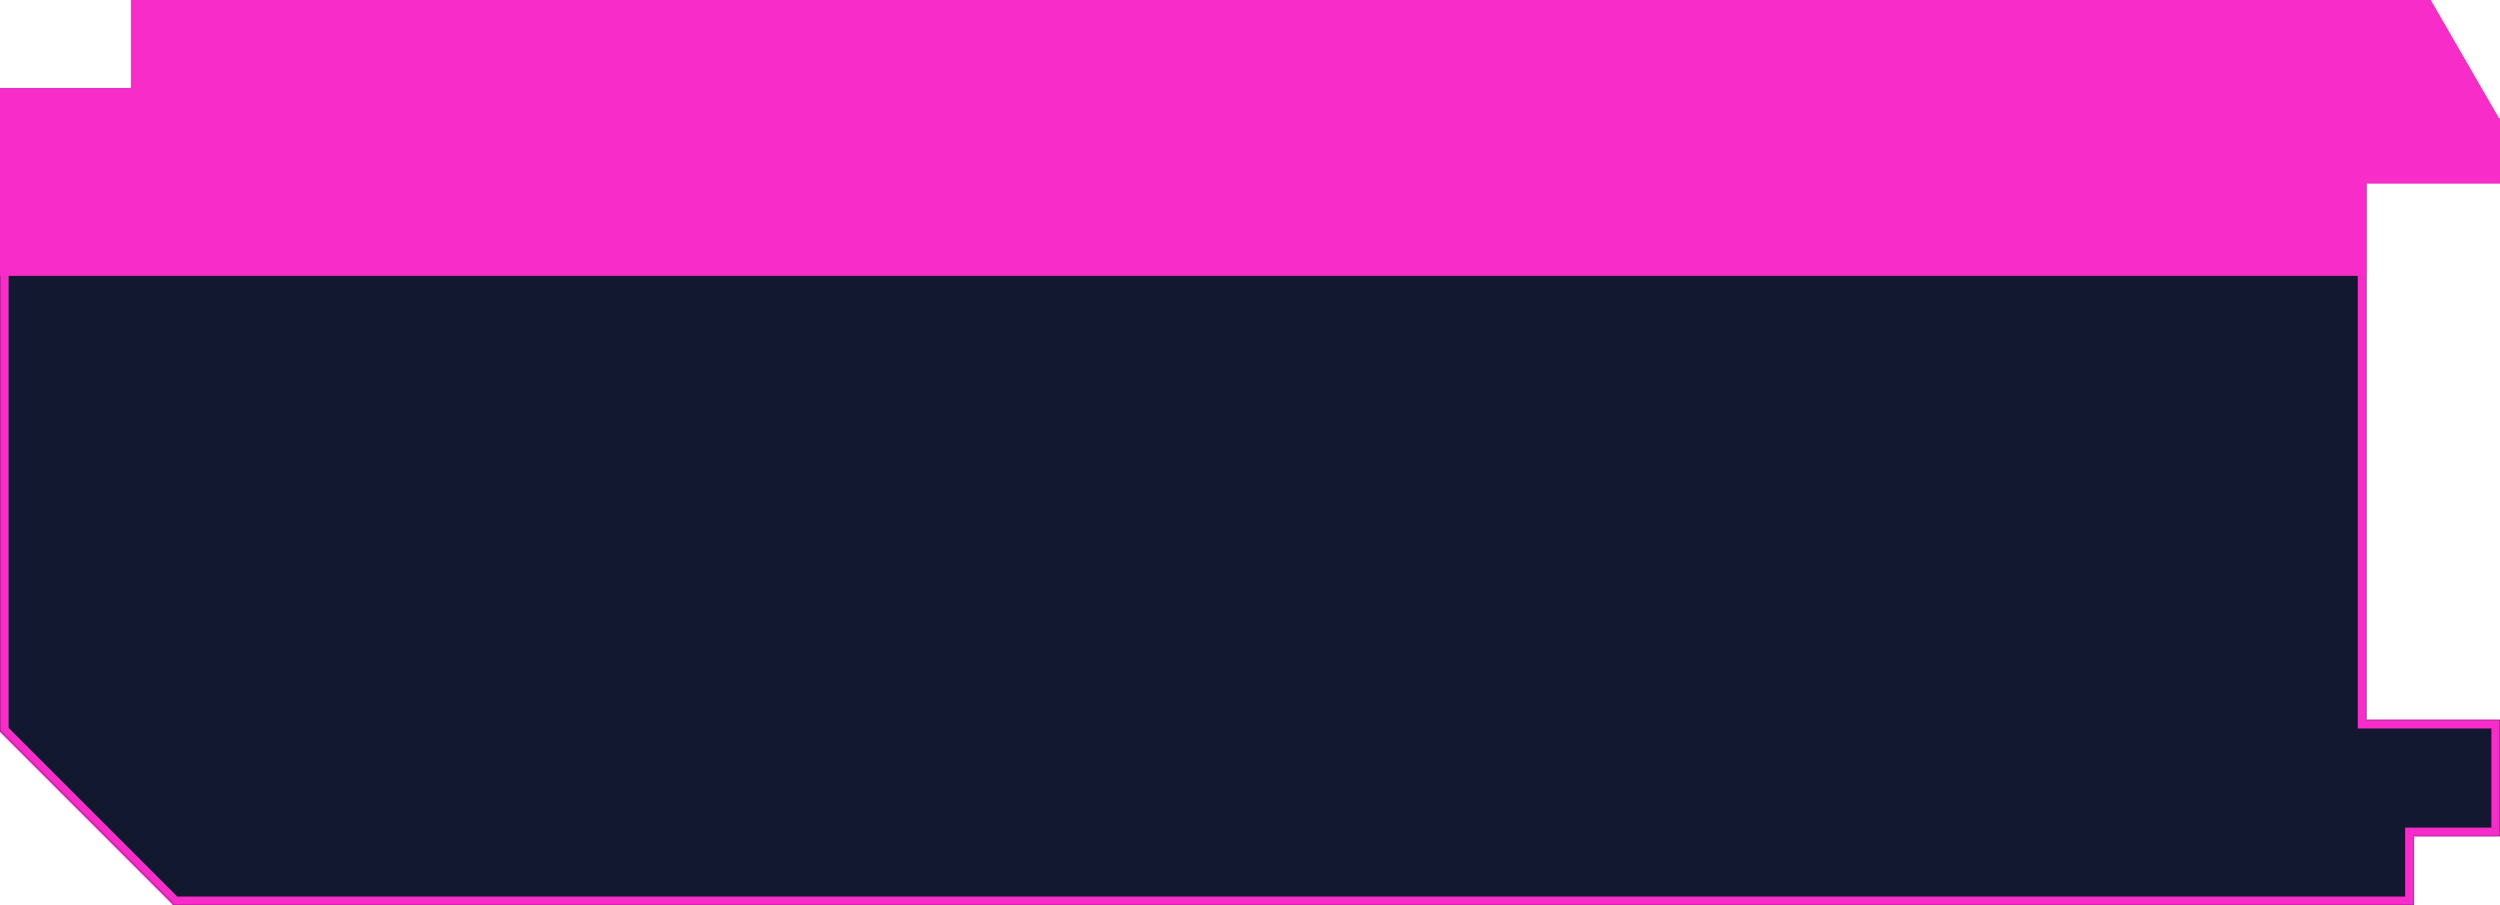 <?xml version="1.0" encoding="UTF-8"?> <svg xmlns="http://www.w3.org/2000/svg" width="1160" height="420" viewBox="0 0 1160 420" fill="none"> <mask id="path-1-inside-1_53_27" fill="white"> <path fill-rule="evenodd" clip-rule="evenodd" d="M1127.66 0L1159.5 55.148L1160 54.859V85H1098V334H1160V388H1120V420H79.831L80.22 419.61L0 339.39V114V41H61V0H1127.66Z"></path> </mask> <path fill-rule="evenodd" clip-rule="evenodd" d="M1127.66 0L1159.5 55.148L1160 54.859V85H1098V334H1160V388H1120V420H79.831L80.22 419.61L0 339.39V114V41H61V0H1127.66Z" fill="#131831"></path> <path d="M1127.66 0L1131.12 -2L1129.97 -4H1127.66V0ZM1159.5 55.148L1156.04 57.148L1158.04 60.612L1161.5 58.612L1159.5 55.148ZM1160 54.859H1164V47.931L1158 51.395L1160 54.859ZM1160 85V89H1164V85H1160ZM1098 85V81H1094V85H1098ZM1098 334H1094V338H1098V334ZM1160 334H1164V330H1160V334ZM1160 388V392H1164V388H1160ZM1120 388V384H1116V388H1120ZM1120 420V424H1124V420H1120ZM79.831 420L77.002 417.172L70.174 424H79.831V420ZM80.22 419.61L83.049 422.439L85.877 419.61L83.049 416.782L80.22 419.61ZM0 339.39H-4V341.047L-2.828 342.218L0 339.39ZM0 41V37H-4V41H0ZM61 41V45H65V41H61ZM61 0V-4H57V0H61ZM1124.2 2L1156.04 57.148L1162.96 53.148L1131.12 -2L1124.2 2ZM1161.5 58.612L1162 58.323L1158 51.395L1157.5 51.684L1161.5 58.612ZM1156 54.859V85H1164V54.859H1156ZM1098 89H1160V81H1098V89ZM1102 334V85H1094V334H1102ZM1160 330H1098V338H1160V330ZM1156 334V388H1164V334H1156ZM1120 392H1160V384H1120V392ZM1124 420V388H1116V420H1124ZM1120 416H79.831V424H1120V416ZM82.659 422.828L83.049 422.439L77.392 416.782L77.002 417.172L82.659 422.828ZM83.049 416.782L2.828 336.561L-2.828 342.218L77.392 422.439L83.049 416.782ZM4 339.39V114H-4V339.39H4ZM4 114V41H-4V114H4ZM0 45H61V37H0V45ZM65 41V0H57V41H65ZM61 4H1127.66V-4H61V4Z" fill="#F82CC9" mask="url(#path-1-inside-1_53_27)"></path> <path fill-rule="evenodd" clip-rule="evenodd" d="M1127.66 0L1159.5 55.148L1160 54.859V85H1098V128H0V41H61V0H1127.66Z" fill="#F82CC9"></path> </svg> 